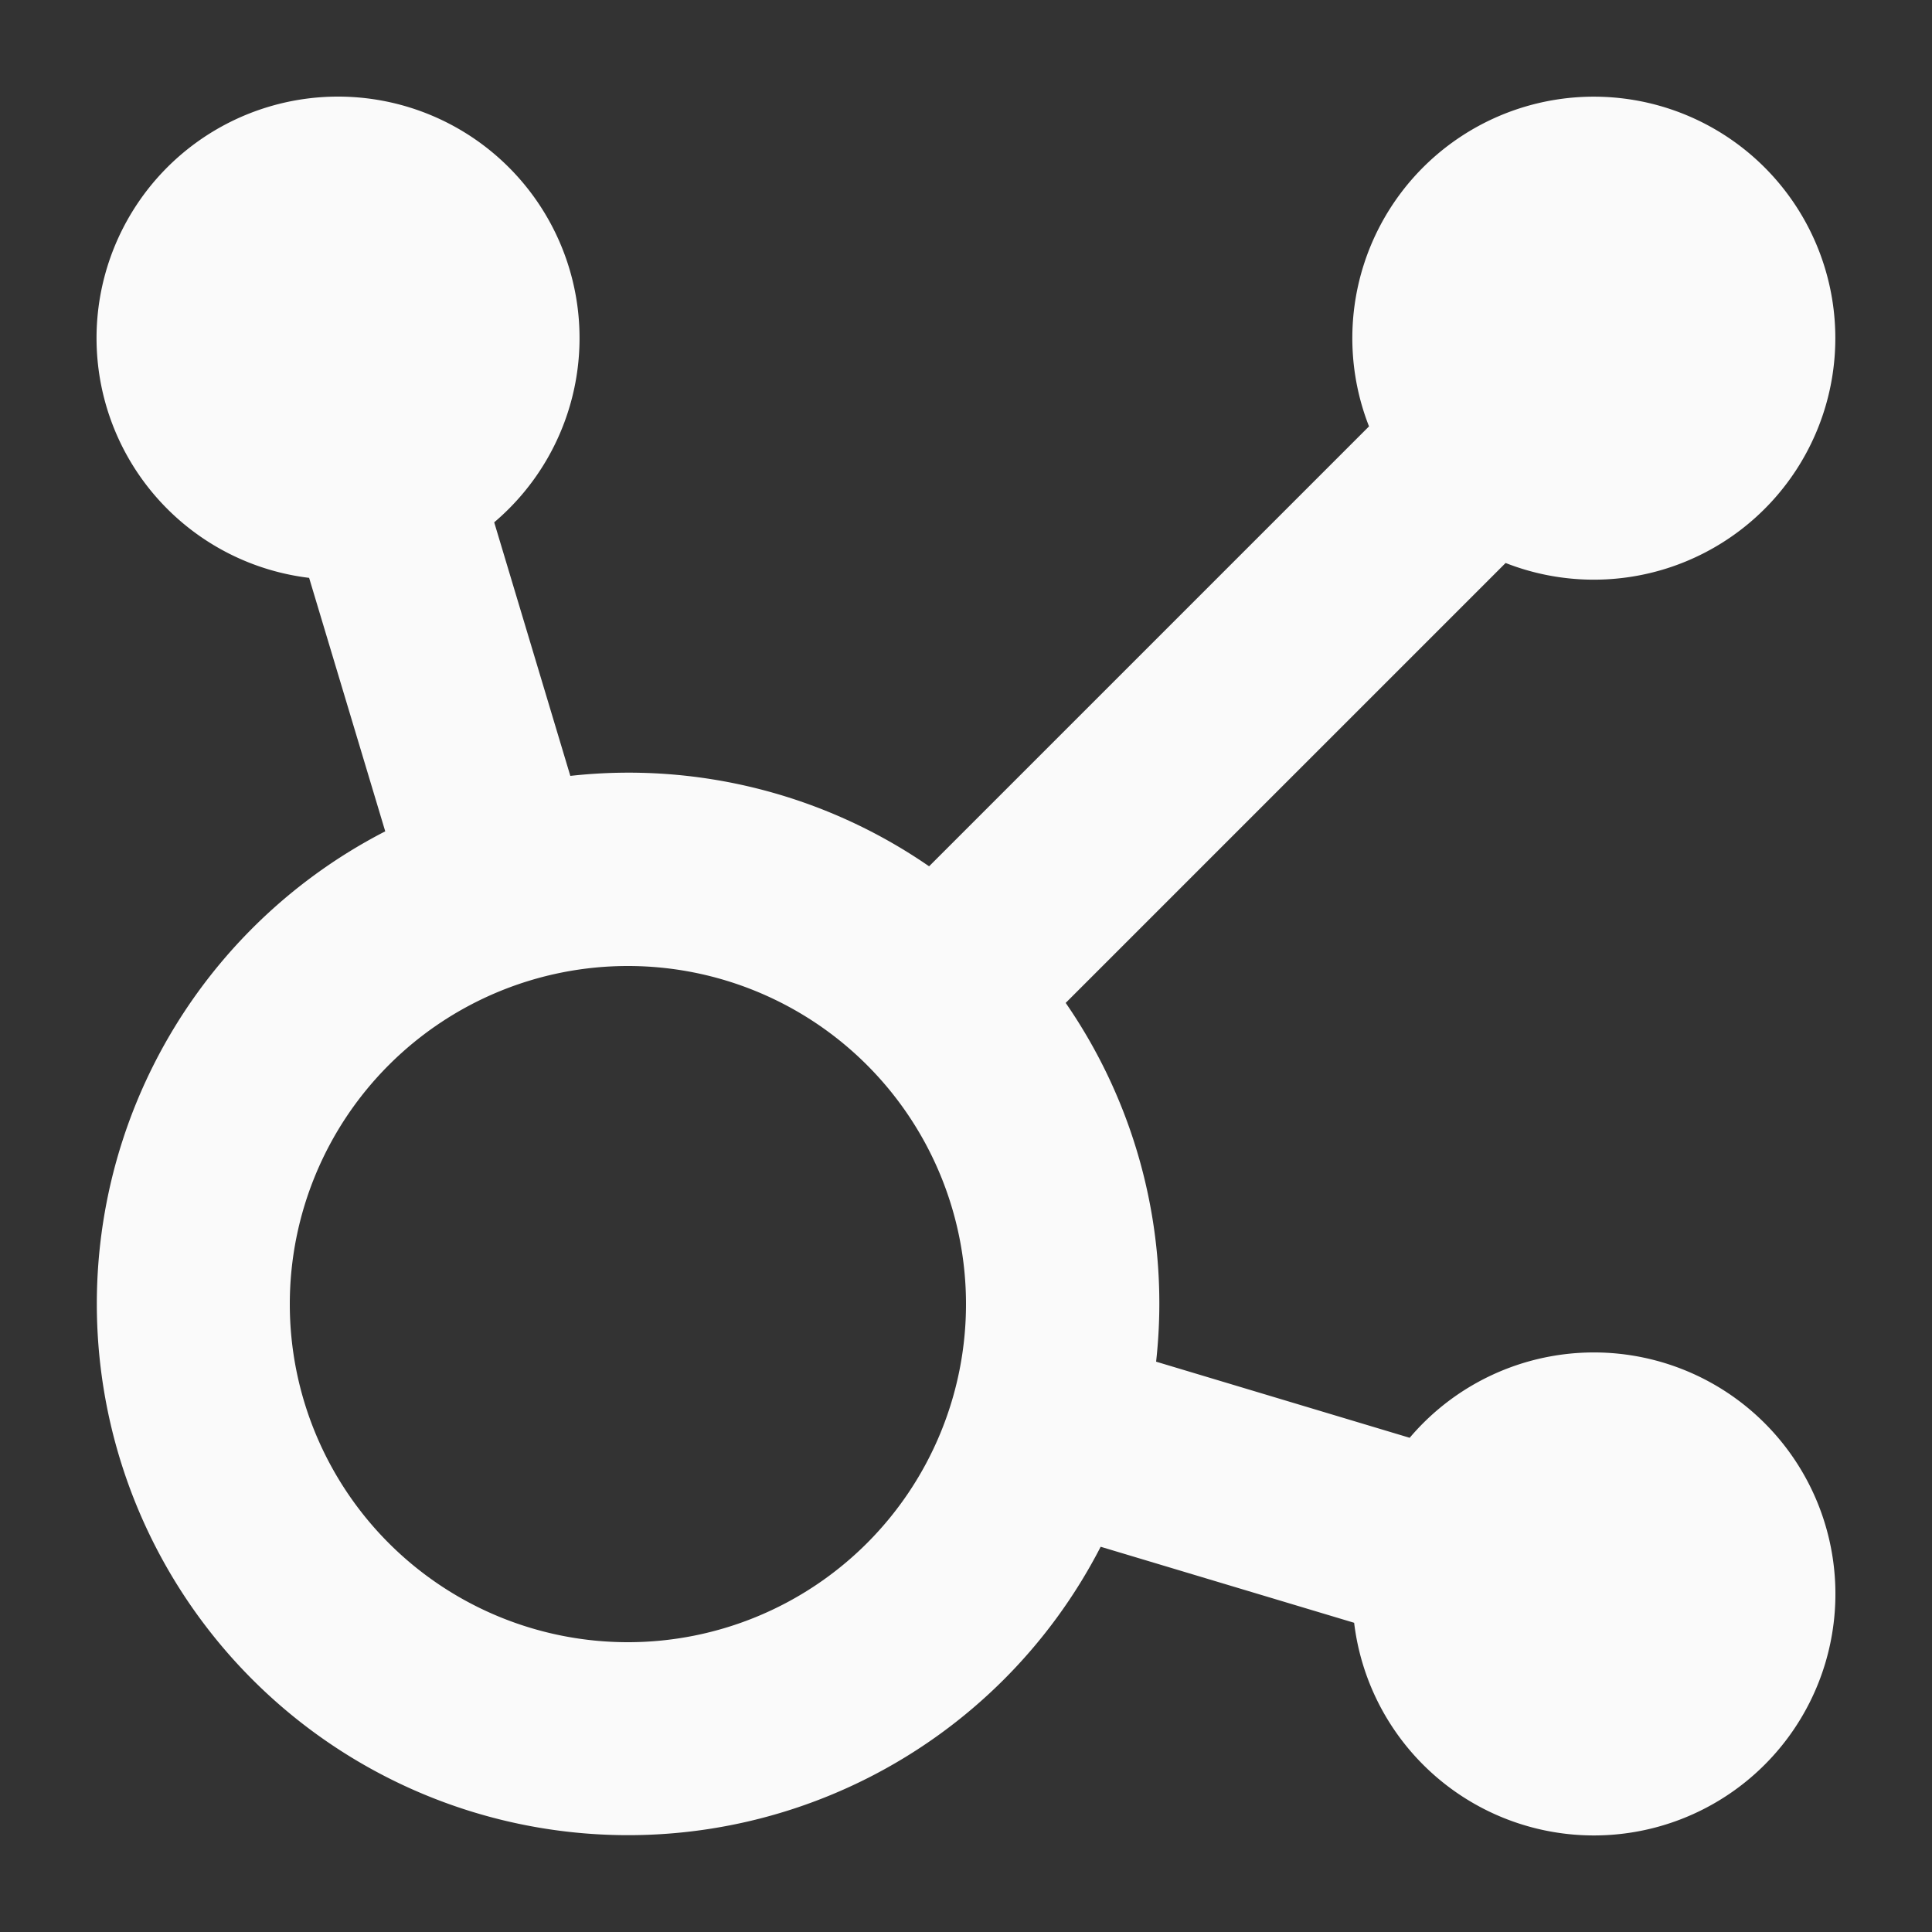 <!DOCTYPE svg PUBLIC "-//W3C//DTD SVG 1.1//EN" "http://www.w3.org/Graphics/SVG/1.1/DTD/svg11.dtd">
<!-- Uploaded to: SVG Repo, www.svgrepo.com, Transformed by: SVG Repo Mixer Tools -->
<svg width="800px" height="800px" viewBox="0 0 20 20" xmlns="http://www.w3.org/2000/svg" fill="#000000">
<rect x="0" y="0" width="20" height="20" fill="#333333" stroke="none"/>
<g id="SVGRepo_bgCarrier" stroke-width="0"/>
<g id="SVGRepo_tracerCarrier" stroke-linecap="round" stroke-linejoin="round"/>
<g id="SVGRepo_iconCarrier">
<path d="M5.116 5.407a2.5 2.5 0 10-1.916.575l.788 2.624a5.5 5.5 0 107.406 7.406l2.624.787a2.5 2.5 0 10.575-1.915l-2.625-.788a5.474 5.474 0 00-.936-3.714l4.554-4.554a2.5 2.5 0 10-1.414-1.414L9.618 8.968a5.475 5.475 0 00-3.714-.936l-.788-2.625zM10 13.5a3.5 3.5 0 11-7 0 3.5 3.5 0 017 0z" fill="#fafafa"/>
</g>
</svg>